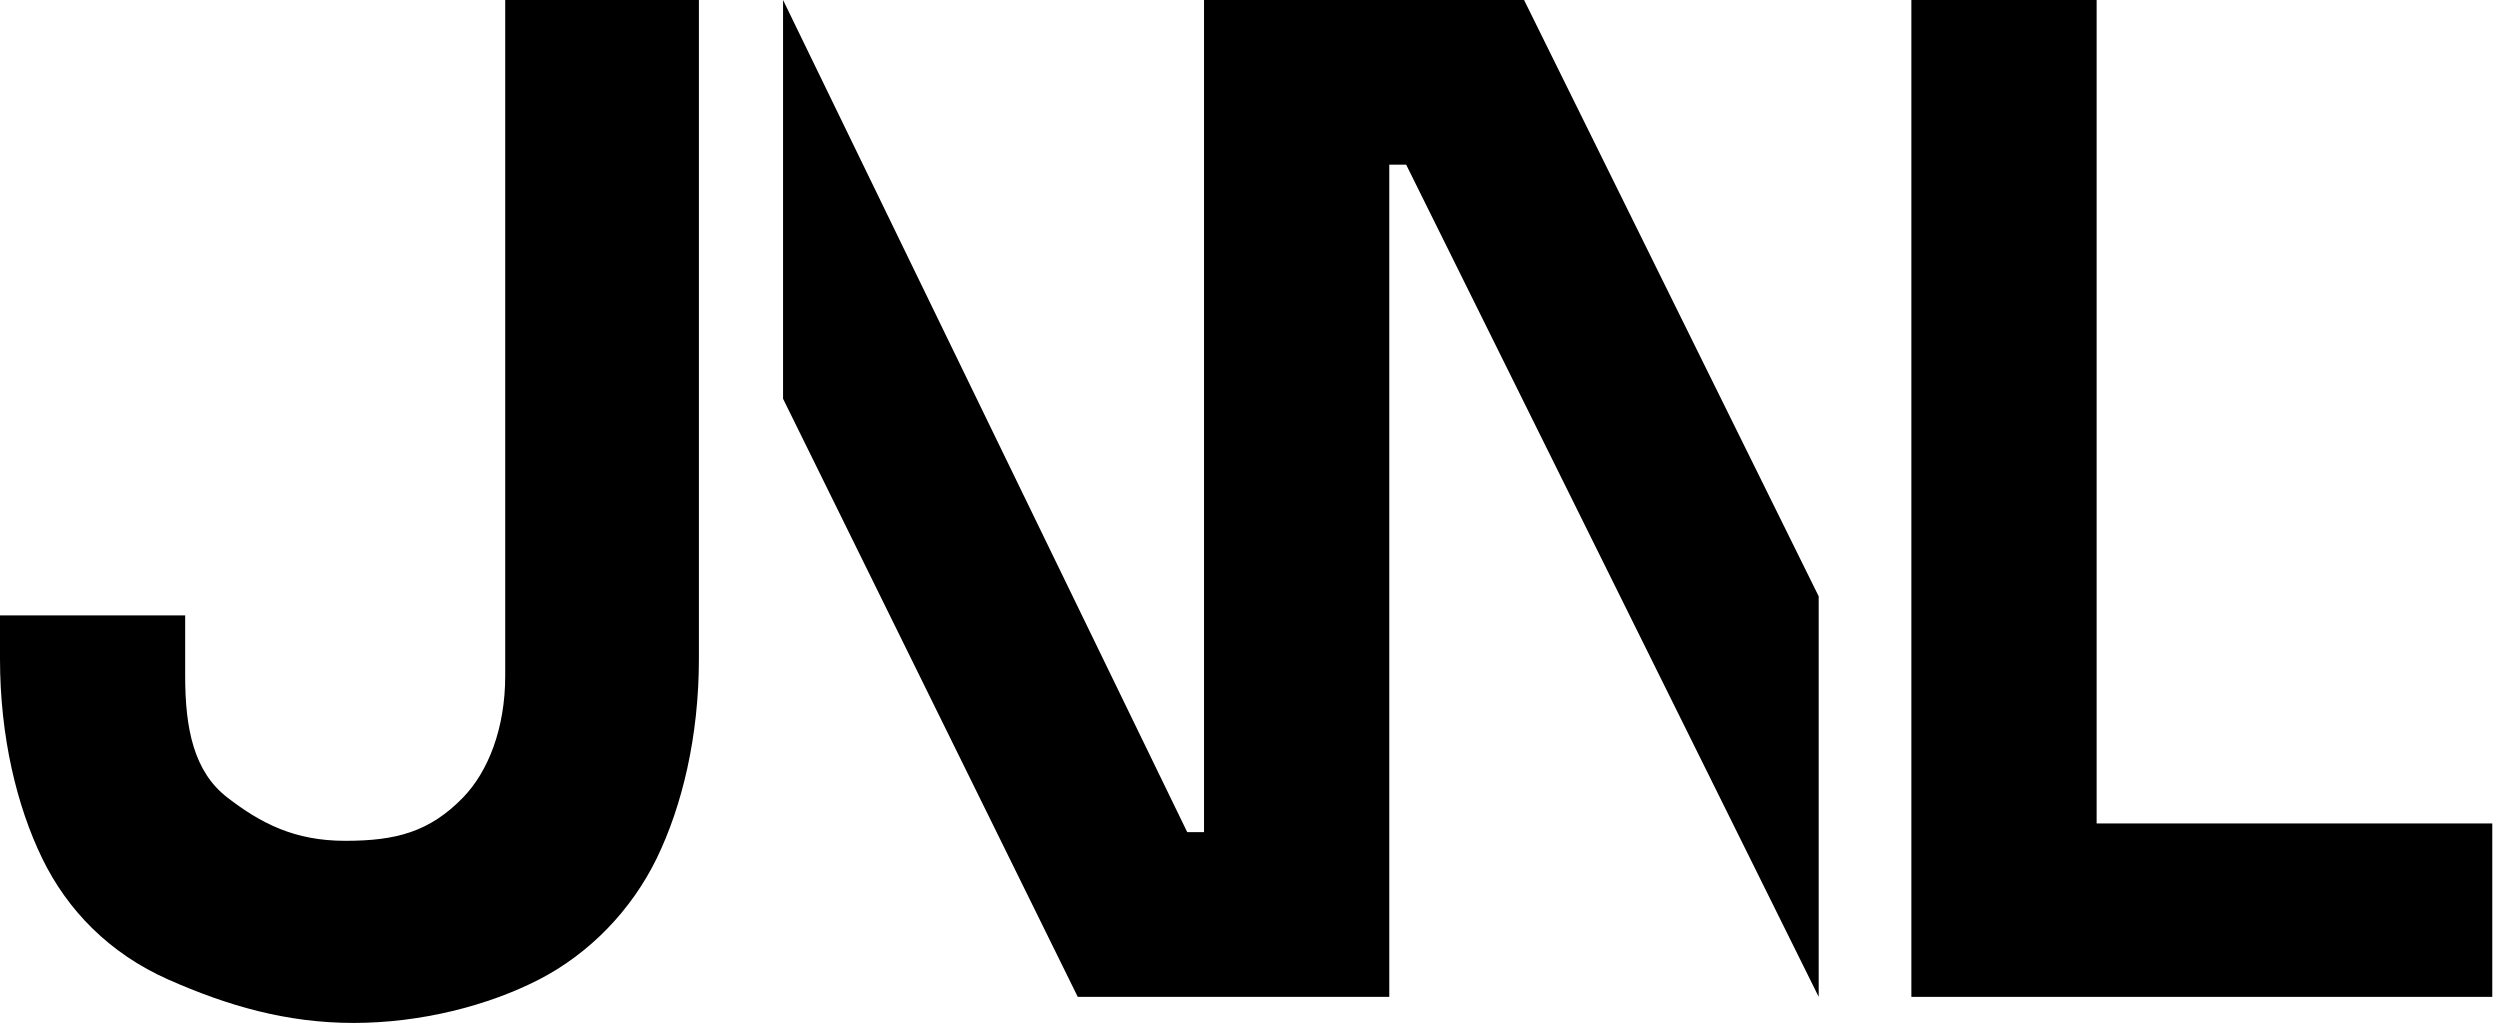 <?xml version="1.0" encoding="UTF-8"?> <svg xmlns="http://www.w3.org/2000/svg" width="217" height="89" viewBox="0 0 217 89" fill="none"><path d="M43.852 58.684C43.852 63.201 42.387 66.957 40.197 69.22C37.273 72.229 34.351 72.983 29.962 72.983C25.574 72.983 22.651 71.475 19.728 69.22C16.805 66.965 16.073 63.201 16.073 58.684V53.419H0V57.183C0 63.956 1.465 69.974 3.656 74.492C5.846 79.009 9.502 82.765 14.615 85.028C19.728 87.291 24.849 88.791 30.695 88.791C36.541 88.791 42.387 87.283 46.775 85.028C51.163 82.773 54.811 79.009 57.009 74.492C59.2 69.974 60.665 63.956 60.665 57.183V0H43.852V58.684Z" fill="black"></path><path d="M181.987 71.475V0H165.907V86.528H216.33V71.475H181.987Z" fill="black"></path><path d="M132.289 0H104.509V72.229H103.052L67.969 0V34.61L93.55 86.528H120.59V14.292H122.055L157.863 86.528V51.761L132.289 0Z" fill="black"></path></svg> 